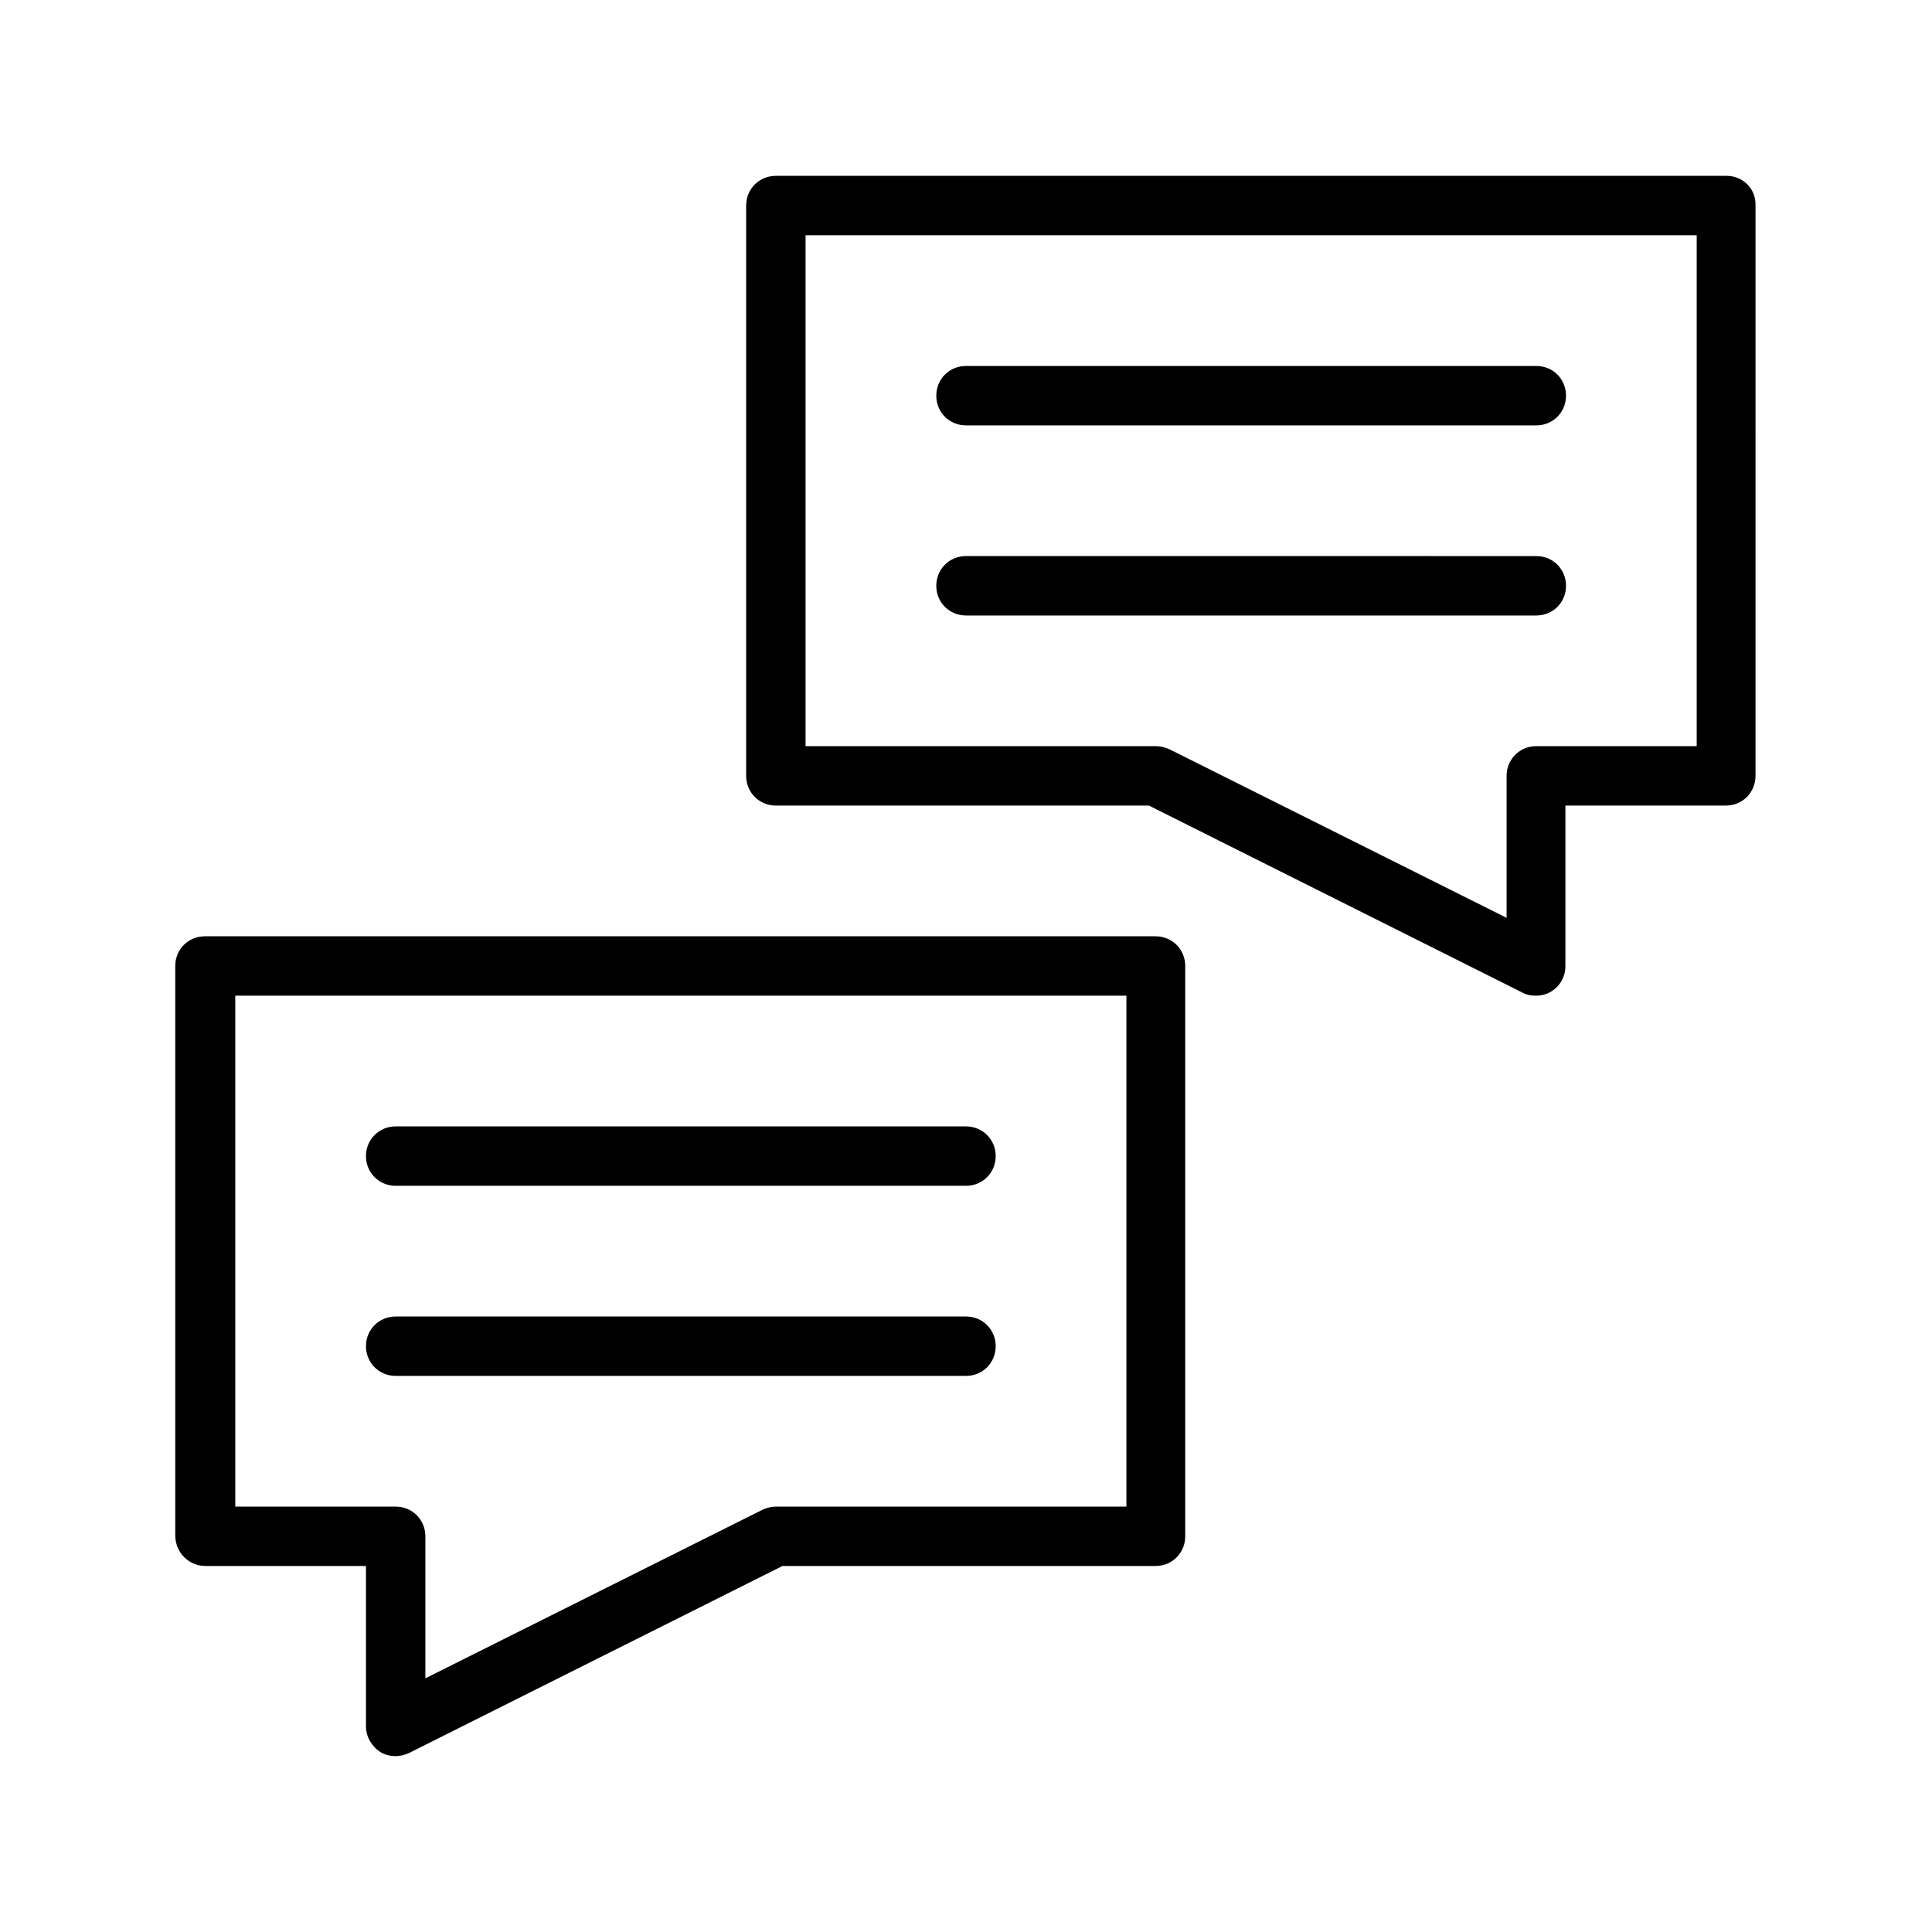 <?xml version="1.0" encoding="UTF-8"?>
<!-- Uploaded to: ICON Repo, www.svgrepo.com, Generator: ICON Repo Mixer Tools -->
<svg fill="#000000" width="800px" height="800px" version="1.1" viewBox="144 144 512 512" xmlns="http://www.w3.org/2000/svg">
 <g>
  <path d="m601.52 190.6h-251.91c-4.41 0-7.871 3.465-7.871 7.871v151.14c0 4.41 3.465 7.871 7.871 7.871h98.871l99.031 49.594c1.102 0.629 2.363 0.789 3.465 0.789 1.418 0 2.832-0.316 4.094-1.102 2.363-1.418 3.777-3.938 3.777-6.769v-42.508h42.508c4.41 0 7.871-3.465 7.871-7.871l0.004-151.14c0.156-4.41-3.309-7.875-7.715-7.875zm-7.875 151.14h-42.508c-4.41 0-7.871 3.465-7.871 7.871v37.629l-89.426-44.715c-1.102-0.473-2.363-0.789-3.465-0.789h-92.891v-135.39h236.16z"/>
  <path d="m400 256.73h151.14c4.41 0 7.871-3.465 7.871-7.871 0-4.41-3.465-7.871-7.871-7.871h-151.14c-4.41 0-7.871 3.465-7.871 7.871-0.004 4.41 3.461 7.871 7.871 7.871z"/>
  <path d="m400 307.11h151.14c4.41 0 7.871-3.465 7.871-7.871 0-4.41-3.465-7.871-7.871-7.871l-151.14-0.004c-4.41 0-7.871 3.465-7.871 7.871-0.004 4.41 3.461 7.875 7.871 7.875z"/>
  <path d="m198.48 559.01h42.508v42.508c0 2.676 1.418 5.195 3.777 6.769 1.258 0.789 2.676 1.102 4.094 1.102 1.258 0 2.363-0.316 3.465-0.789l99.031-49.594h98.871c4.41 0 7.871-3.465 7.871-7.871v-151.14c0-4.41-3.465-7.871-7.871-7.871h-251.91c-4.41 0-7.871 3.465-7.871 7.871v151.14c0.156 4.406 3.621 7.867 8.031 7.867zm7.871-151.14h236.16v135.4h-92.891c-1.258 0-2.363 0.316-3.465 0.789l-89.426 44.711v-37.629c0-4.41-3.465-7.871-7.871-7.871h-42.508z"/>
  <path d="m248.86 458.25h151.14c4.41 0 7.871-3.465 7.871-7.871 0-4.41-3.465-7.871-7.871-7.871h-151.14c-4.41 0-7.871 3.465-7.871 7.871 0 4.41 3.465 7.871 7.871 7.871z"/>
  <path d="m400 508.63c4.41 0 7.871-3.465 7.871-7.871 0-4.41-3.465-7.871-7.871-7.871l-151.14-0.004c-4.41 0-7.871 3.465-7.871 7.871 0 4.41 3.465 7.871 7.871 7.871z"/>
 </g>
</svg>
